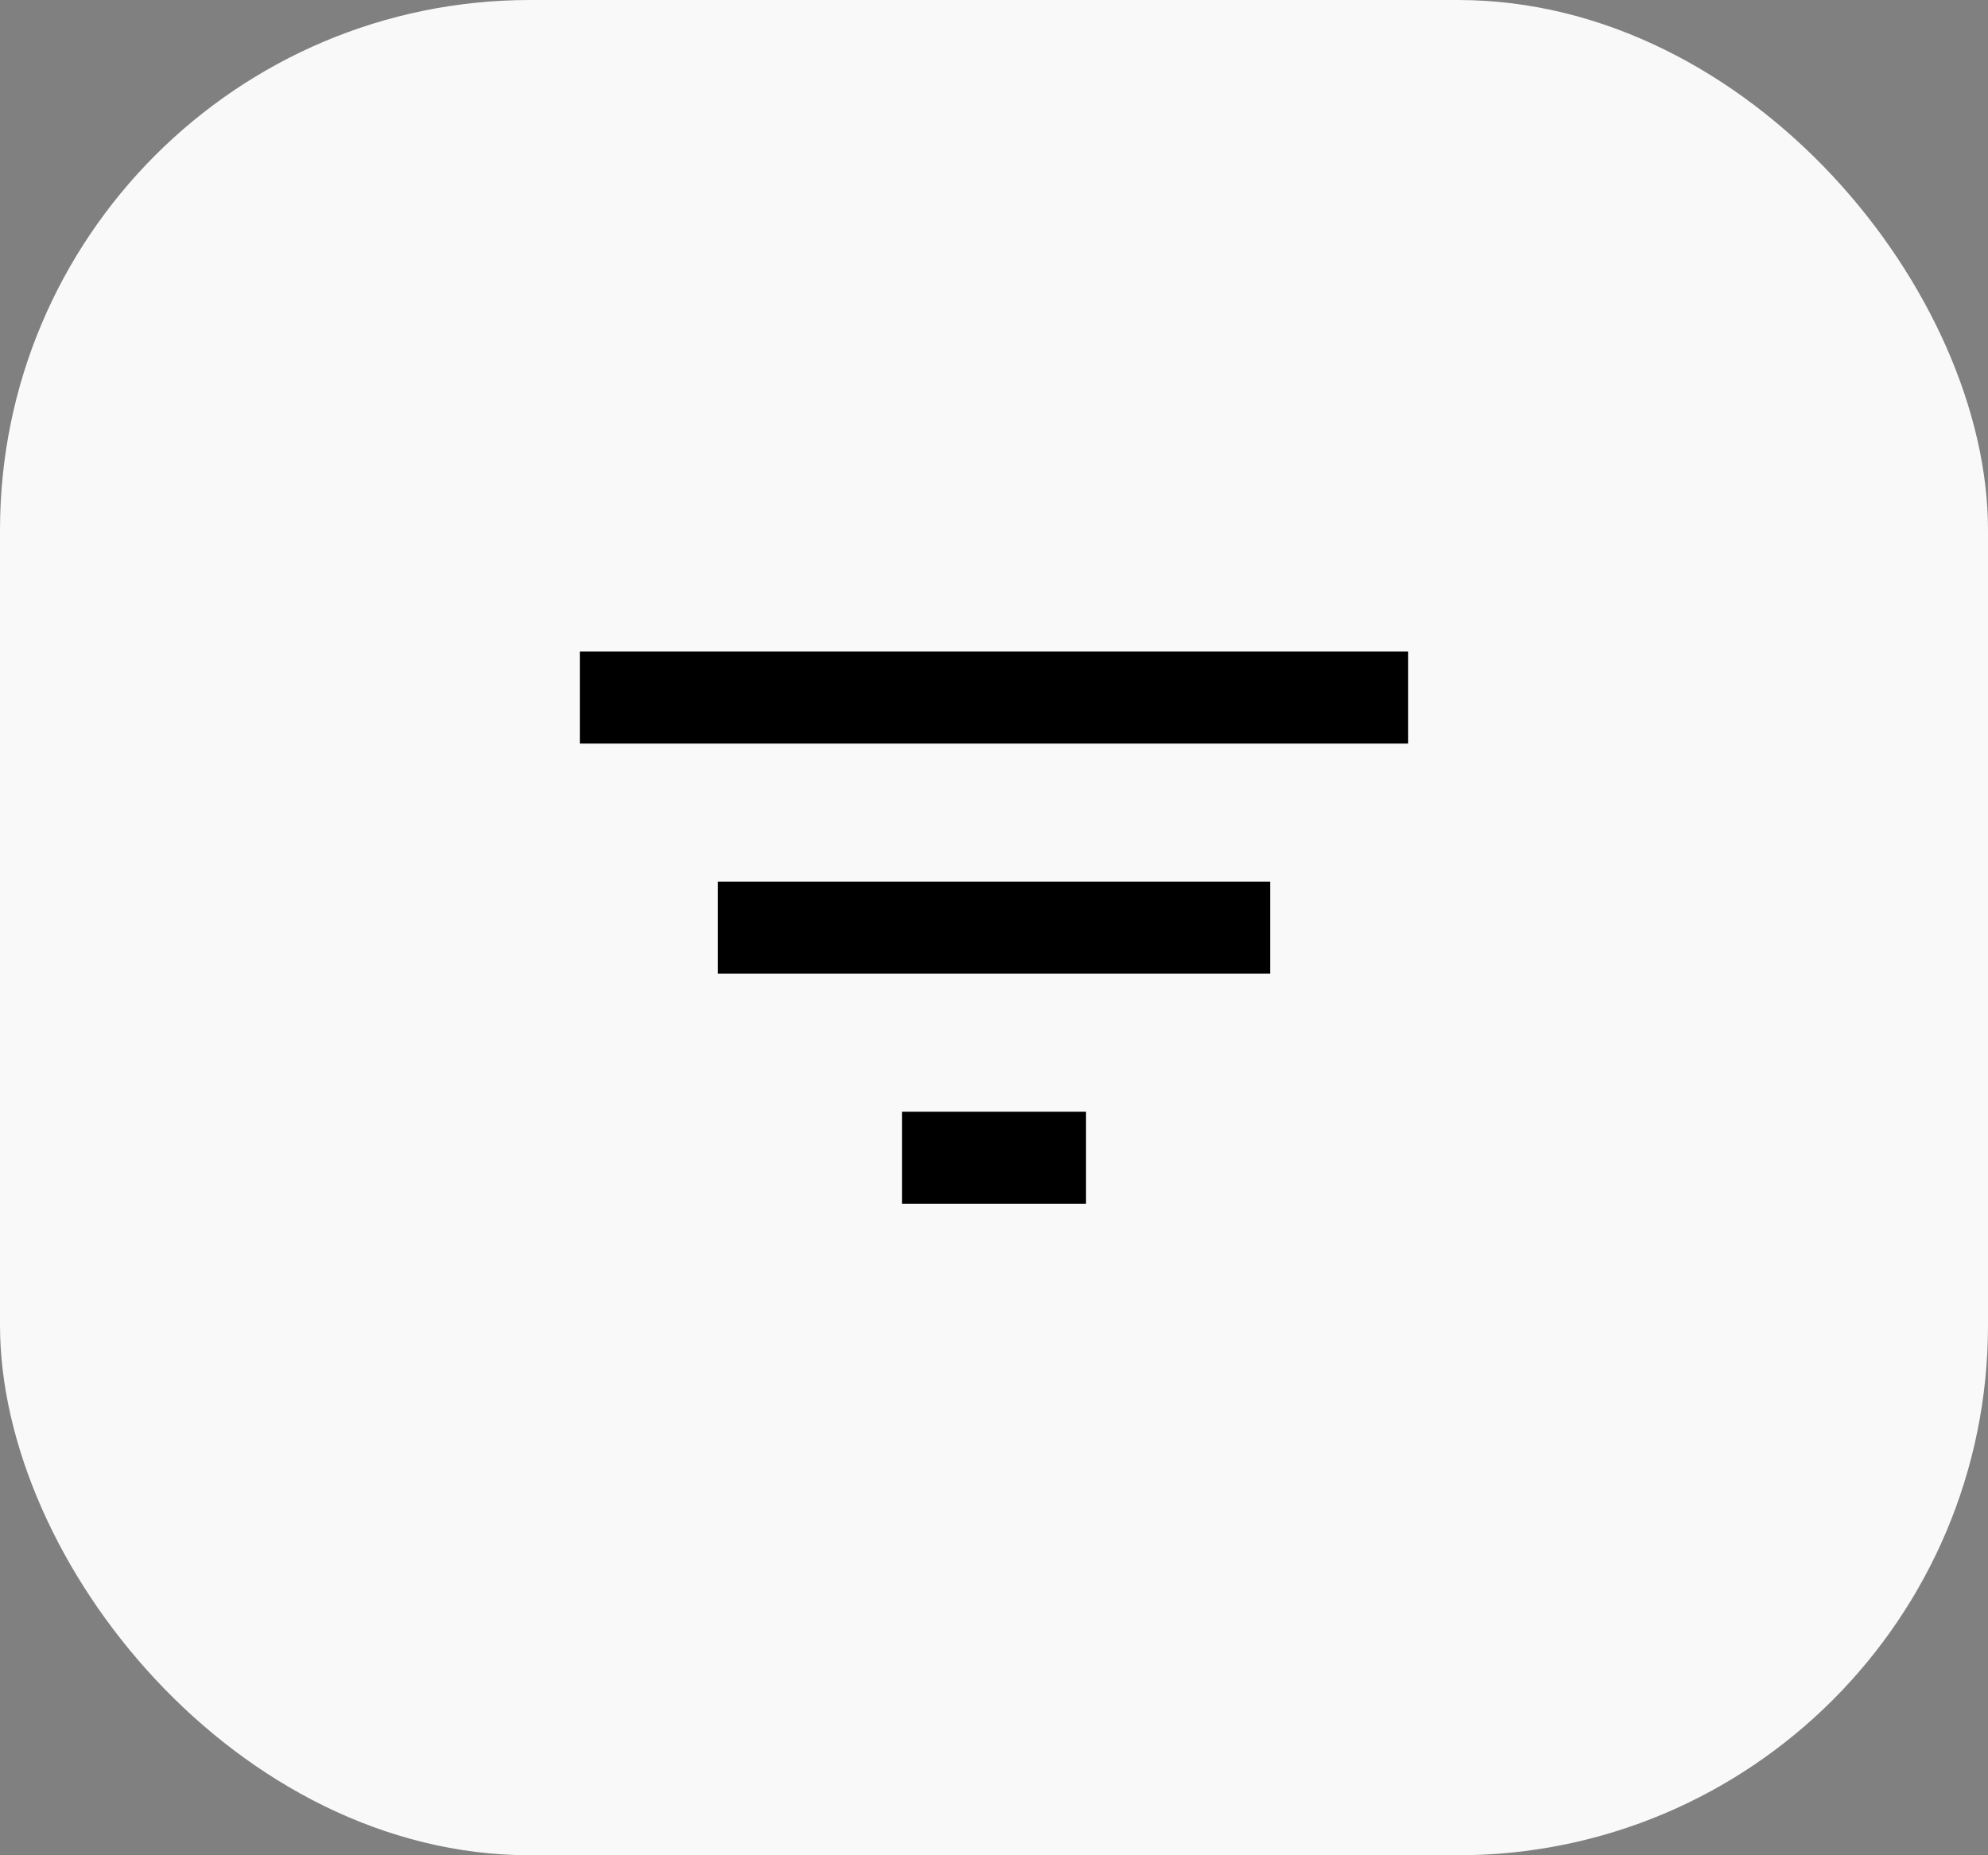 <svg width="45" height="42" viewBox="0 0 45 42" fill="none" xmlns="http://www.w3.org/2000/svg">
<rect x="0" y="0" width="45" height="42" fill="#808080" stroke="none"/>
<rect width="45" height="42" rx="12" fill="#F9F9F9"/>
<path d="M20.417 27.25H24.583V25.167H20.417V27.25ZM13.125 14.75V16.833H31.875V14.75H13.125ZM16.25 22.042H28.75V19.958H16.25V22.042Z" fill="black"/>
</svg>
